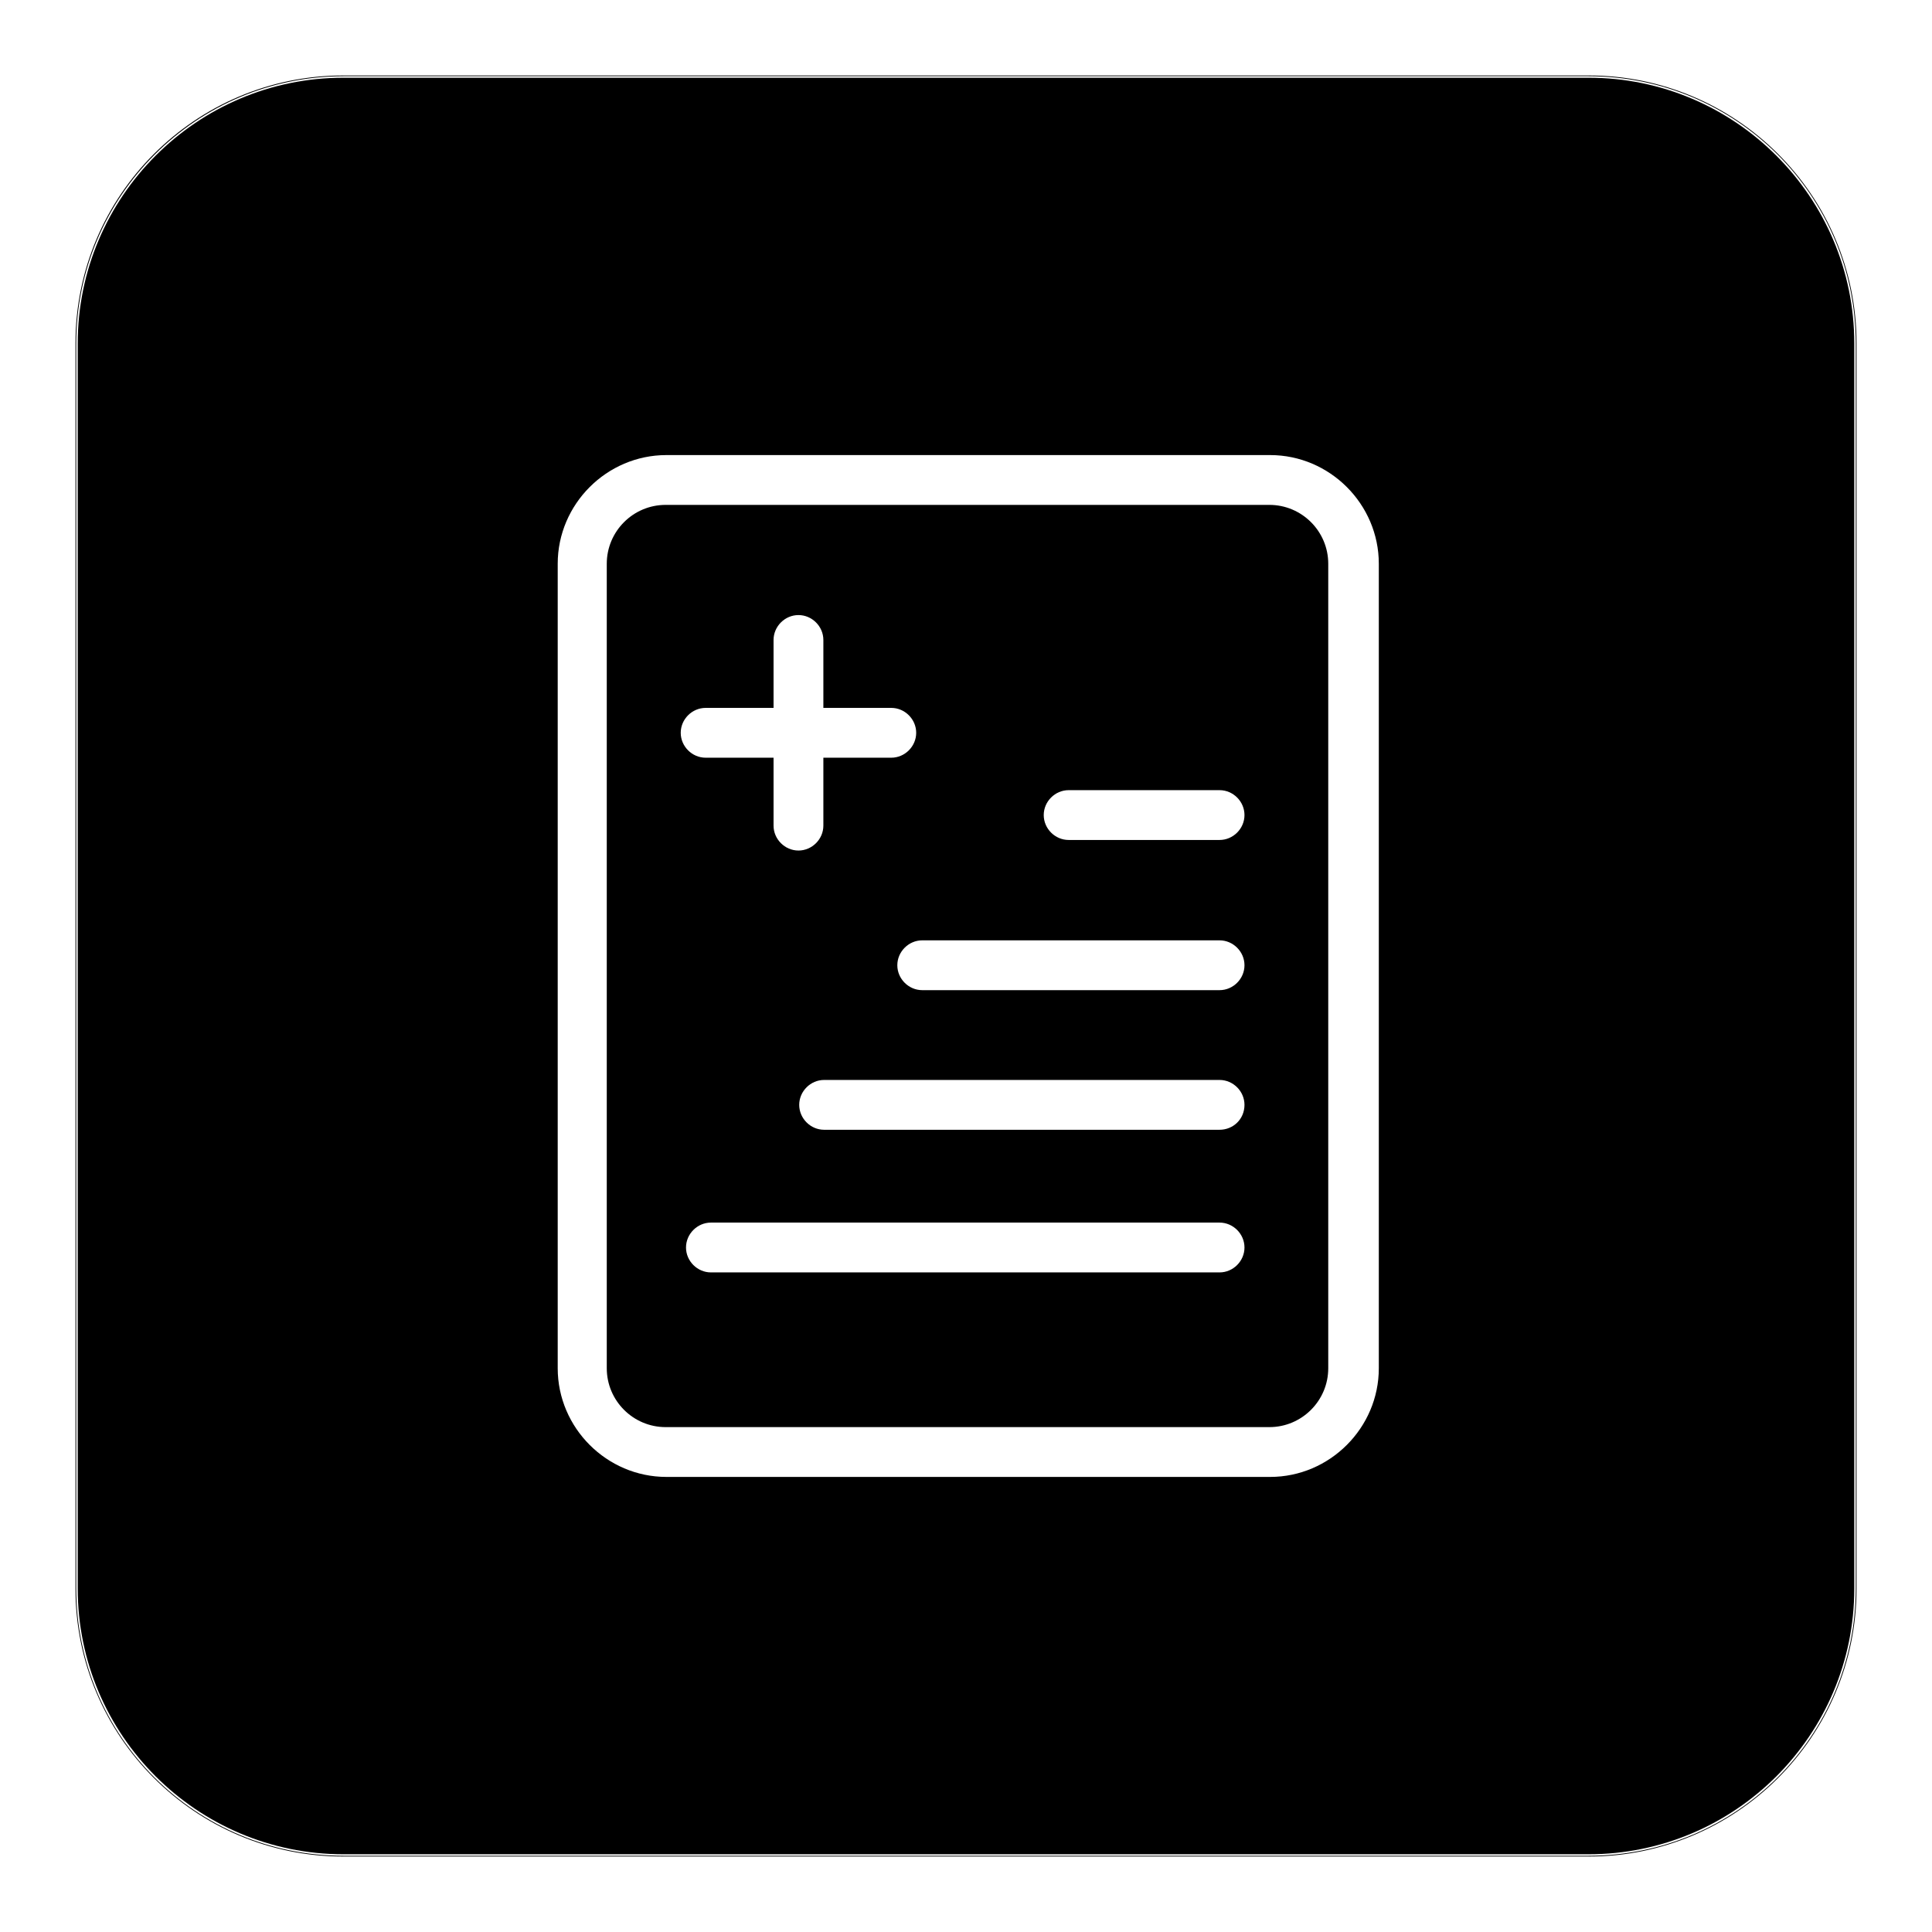 <?xml version="1.0" encoding="utf-8"?>
<!-- Svg Vector Icons : http://www.onlinewebfonts.com/icon -->
<!DOCTYPE svg PUBLIC "-//W3C//DTD SVG 1.1//EN" "http://www.w3.org/Graphics/SVG/1.1/DTD/svg11.dtd">
<svg version="1.1" xmlns="http://www.w3.org/2000/svg" xmlns:xlink="http://www.w3.org/1999/xlink" x="0px" y="0px" viewBox="0 0 256 256" enable-background="new 0 0 256 256" xml:space="preserve">
<g><g><path fill="#000000" d="M210.5,10.3h-165c-19.4,0-35.2,15.8-35.2,35.2v165c0,19.4,15.8,35.2,35.2,35.2h165c19.4,0,35.2-15.8,35.2-35.2v-165C245.7,26.1,229.9,10.3,210.5,10.3z M182.7,181.3c0,7.9-6.5,14.4-14.4,14.4h-80c-7.9,0-14.4-6.5-14.4-14.4V74.7c0-7.9,6.5-14.4,14.4-14.4h80c7.9,0,14.4,6.5,14.4,14.4V181.3L182.7,181.3z"/><path fill="#000000" d="M168.2,66.9h-80c-4.3,0-7.8,3.5-7.8,7.8v106.6c0,4.3,3.5,7.8,7.8,7.8h80c4.3,0,7.8-3.5,7.8-7.8V74.7C176,70.4,172.5,66.9,168.2,66.9z M93.5,93.8h9v-9c0-1.8,1.5-3.3,3.3-3.3c1.8,0,3.3,1.5,3.3,3.3v9h9c1.8,0,3.3,1.5,3.3,3.3s-1.5,3.3-3.3,3.3h-9v9c0,1.8-1.5,3.3-3.3,3.3c-1.8,0-3.3-1.5-3.3-3.3v-9h-9c-1.8,0-3.3-1.5-3.3-3.3S91.7,93.8,93.5,93.8z M161.6,168.6H94.2c-1.8,0-3.3-1.5-3.3-3.3s1.5-3.3,3.3-3.3h67.4c1.8,0,3.3,1.5,3.3,3.3S163.4,168.6,161.6,168.6z M161.6,149.7h-52.4c-1.8,0-3.3-1.5-3.3-3.3s1.5-3.3,3.3-3.3h52.4c1.8,0,3.3,1.5,3.3,3.3C164.9,148.3,163.4,149.7,161.6,149.7z M161.6,131.2h-39.4c-1.8,0-3.3-1.5-3.3-3.3s1.5-3.3,3.3-3.3h39.4c1.8,0,3.3,1.5,3.3,3.3C164.9,129.7,163.4,131.2,161.6,131.2z M161.6,111.3h-20c-1.8,0-3.3-1.5-3.3-3.3c0-1.8,1.5-3.3,3.3-3.3h20c1.8,0,3.3,1.5,3.3,3.3C164.9,109.8,163.4,111.3,161.6,111.3z"/><path fill="#000000" d="M210.5,10h-165C25.9,10,10,25.9,10,45.5v165c0,19.6,15.9,35.5,35.5,35.5h165c19.6,0,35.5-15.9,35.5-35.5v-165C246,25.9,230.1,10,210.5,10z M245.9,210.5c0,19.5-15.8,35.4-35.4,35.4h-165c-19.5,0-35.4-15.8-35.4-35.4v-165C10.1,26,26,10.1,45.5,10.1h165c19.5,0,35.4,15.8,35.4,35.4V210.5L245.9,210.5z"/></g></g>
</svg>
